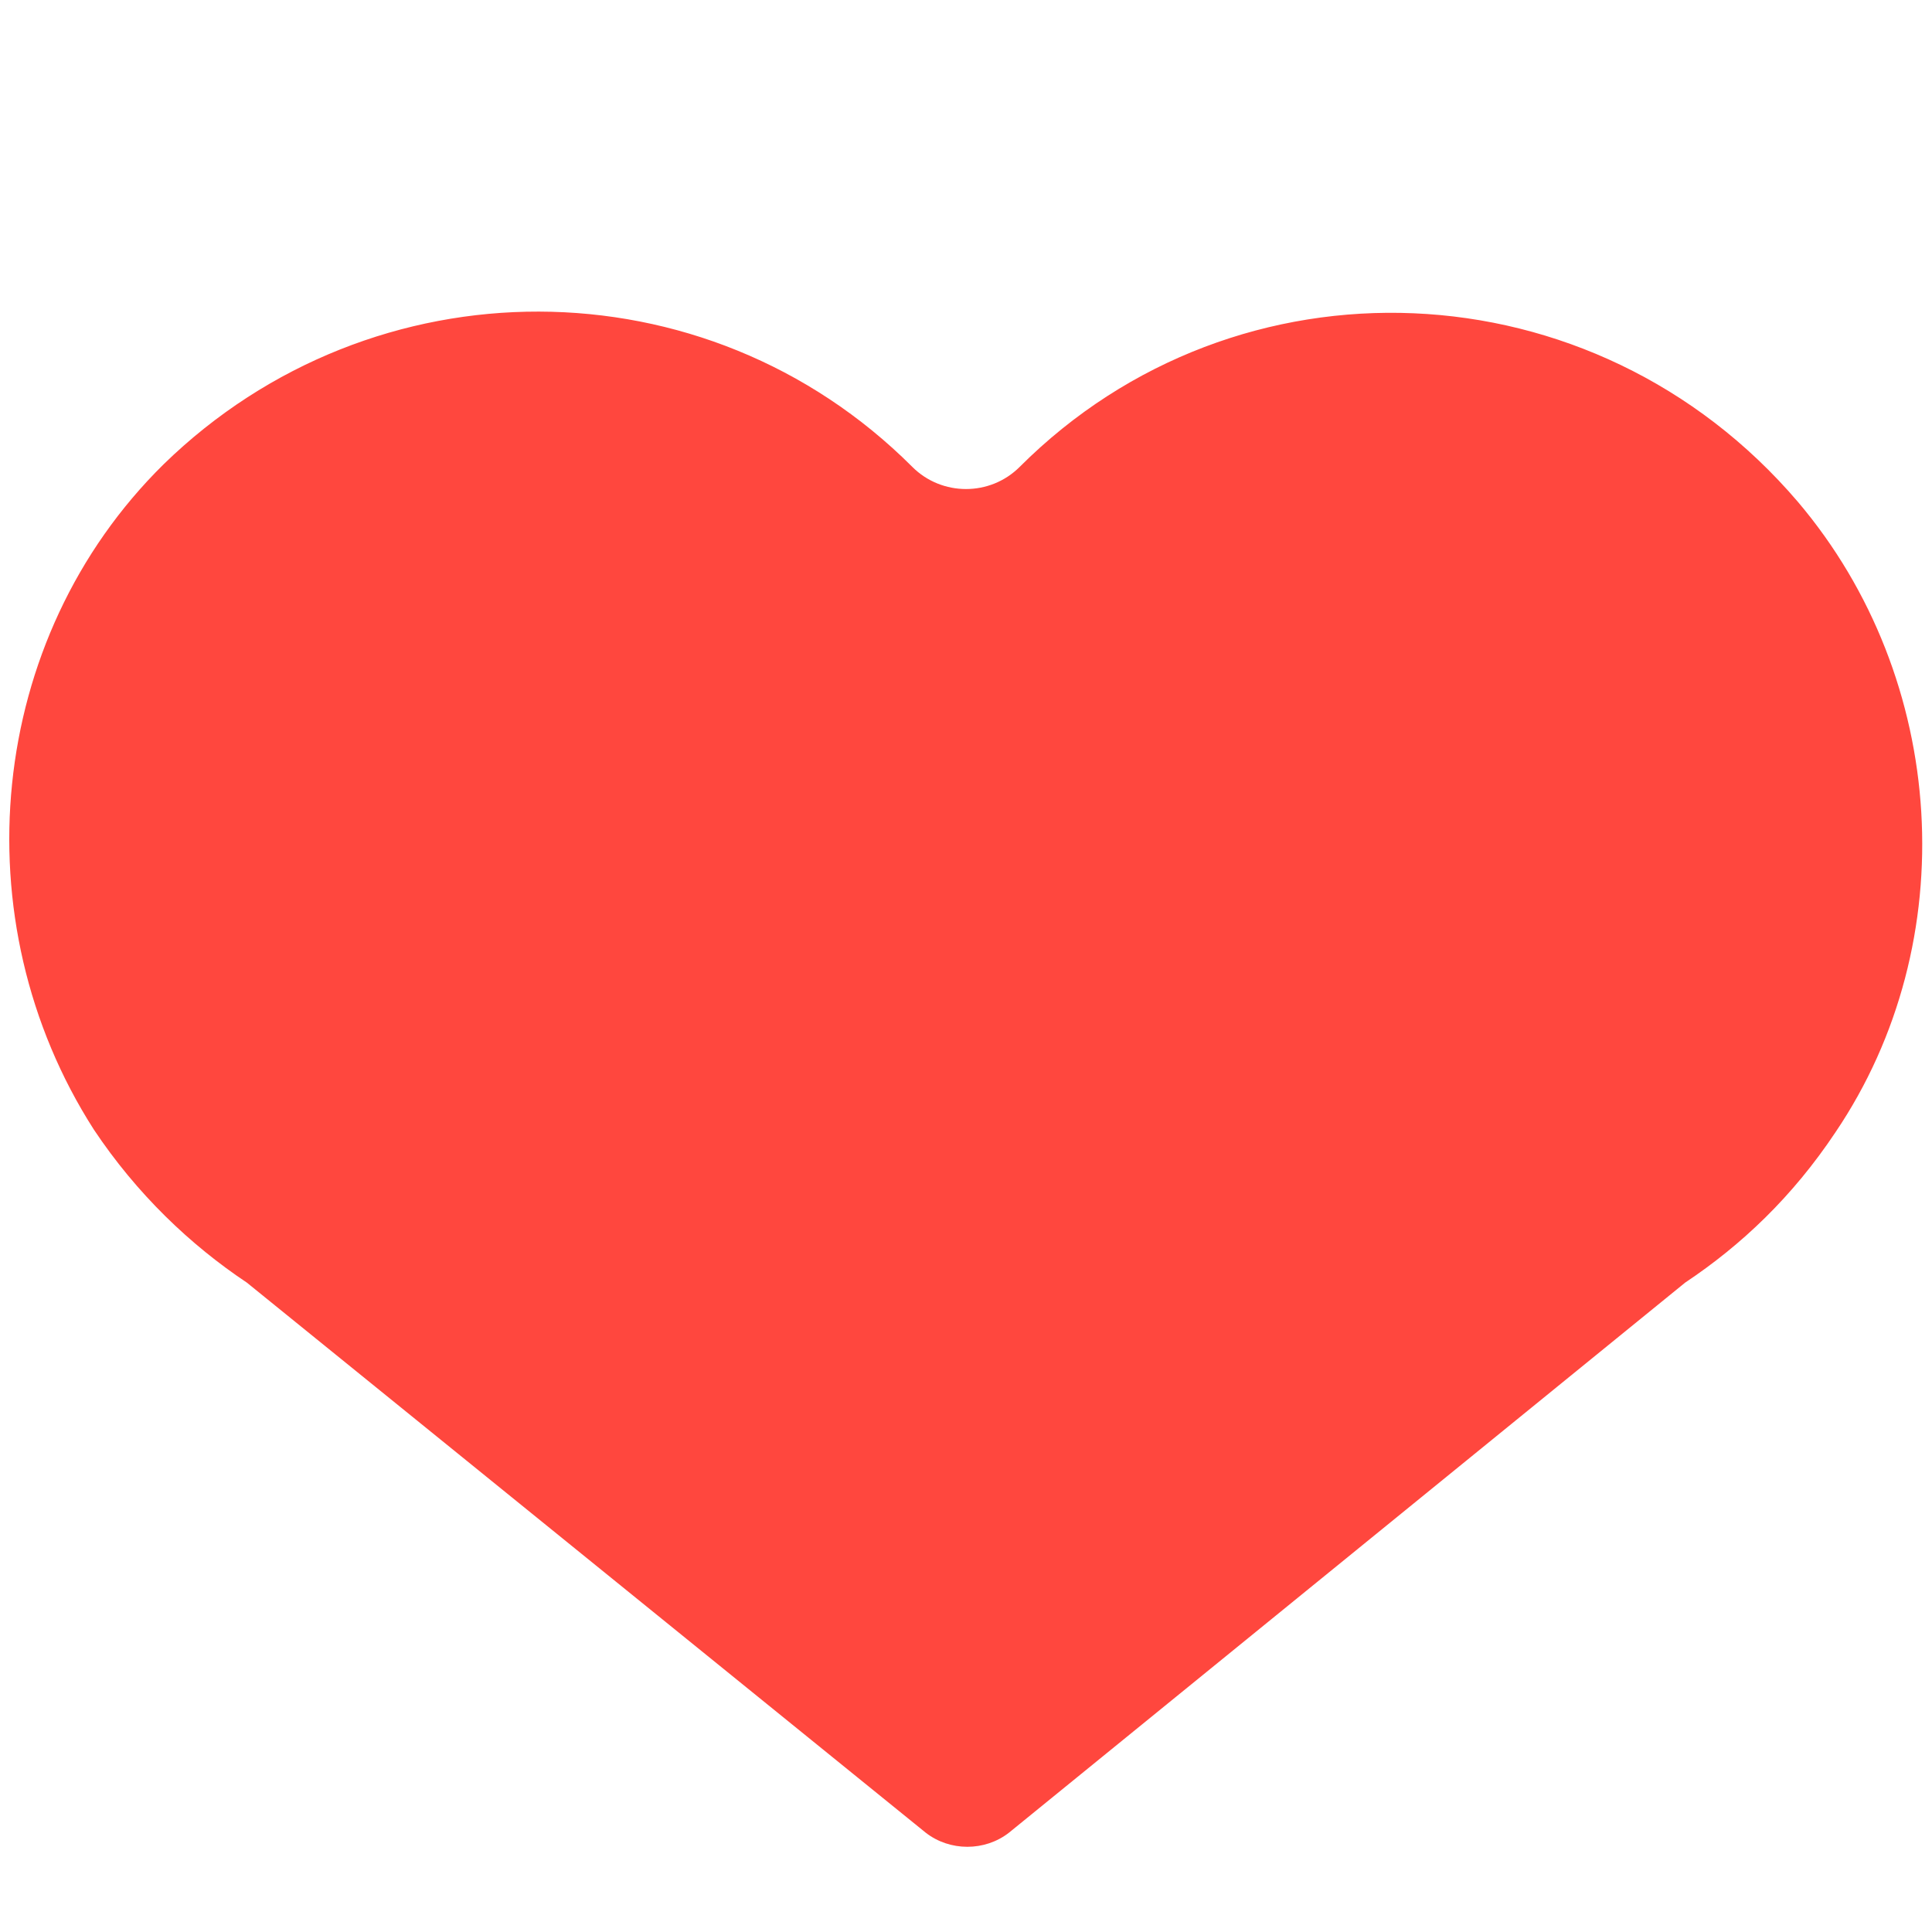 <?xml version="1.0" encoding="utf-8"?>
<!-- Generator: Adobe Illustrator 18.1.0, SVG Export Plug-In . SVG Version: 6.00 Build 0)  -->
<!DOCTYPE svg PUBLIC "-//W3C//DTD SVG 1.0//EN" "http://www.w3.org/TR/2001/REC-SVG-20010904/DTD/svg10.dtd">
<svg version="1.0" id="Layer_1" xmlns="http://www.w3.org/2000/svg" xmlns:xlink="http://www.w3.org/1999/xlink" x="0px" y="0px"
	 width="72px" height="72px" viewBox="0 0 72 72" enable-background="new 0 0 72 72" xml:space="preserve">
<path fill="#FF473E" d="M67,18.7c-7.6-8.9-20.9-9.4-29-1.3c0,0,0,0,0,0c-1.1,1.1-2.9,1.1-4,0c0,0,0,0,0,0
	c-7.7-7.7-20.1-7.7-27.9-0.1c-6.6,6.5-7.6,17-2.6,24.8c1.6,2.4,3.6,4.3,5.7,5.7l25.3,20.5c0.9,0.7,2.2,0.7,3.1,0l25.2-20.5
	c2.1-1.4,4-3.2,5.6-5.6C73.2,35.1,72.6,25.3,67,18.7z"/>
</svg>
